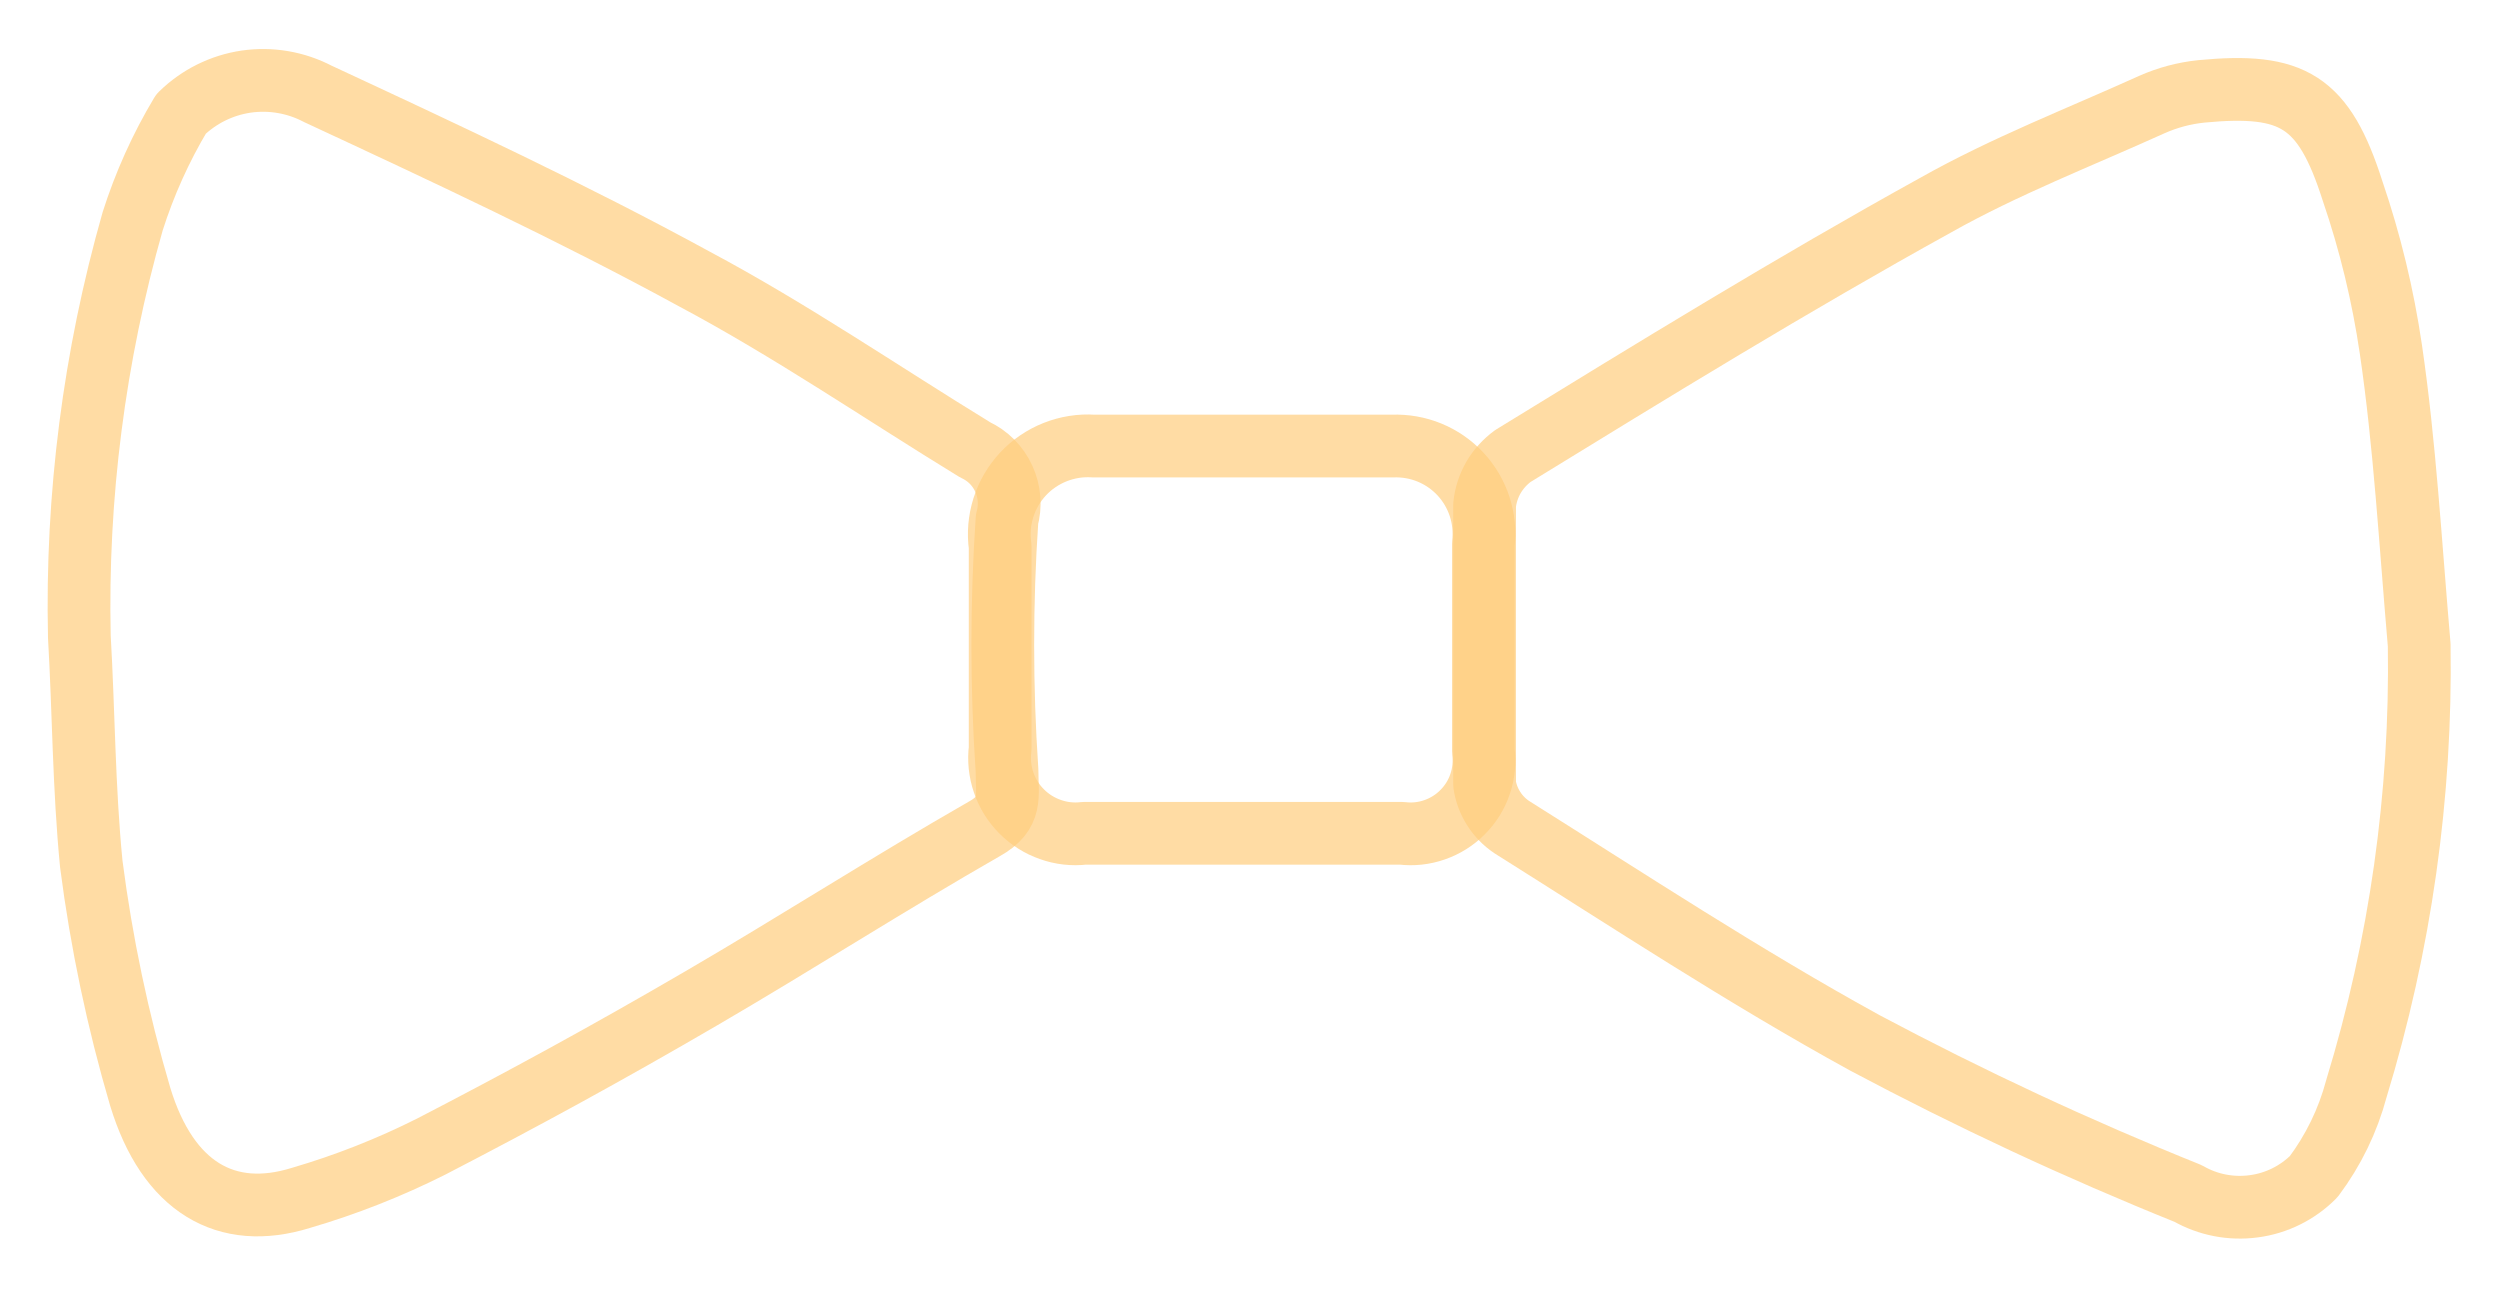<?xml version="1.0" encoding="UTF-8"?> <svg xmlns="http://www.w3.org/2000/svg" width="31" height="16" viewBox="0 0 31 16" fill="none"><path opacity="0.7" d="M29.998 7.998C30.027 9.861 29.764 11.718 29.219 13.5C29.114 13.894 28.934 14.264 28.69 14.59C28.49 14.791 28.229 14.921 27.947 14.958C27.666 14.996 27.38 14.941 27.134 14.8C25.765 14.249 24.427 13.625 23.125 12.932C21.623 12.107 20.191 11.165 18.744 10.255C18.654 10.194 18.578 10.116 18.521 10.025C18.463 9.934 18.425 9.832 18.409 9.726C18.409 8.574 18.409 7.391 18.409 6.262C18.421 6.142 18.459 6.026 18.519 5.921C18.58 5.817 18.662 5.726 18.759 5.655C20.495 4.589 22.23 3.523 24.005 2.542C24.861 2.06 25.787 1.702 26.682 1.297C26.877 1.21 27.085 1.155 27.297 1.133C28.433 1.025 28.815 1.25 29.173 2.371C29.391 3.009 29.549 3.665 29.647 4.332C29.819 5.5 29.889 6.737 29.998 7.998Z" stroke="#FFCD7E" stroke-width="0.778" stroke-linecap="round" stroke-linejoin="round"></path><path opacity="0.7" d="M0.984 7.896C0.945 6.156 1.168 4.419 1.645 2.744C1.793 2.279 1.994 1.832 2.245 1.413C2.465 1.198 2.747 1.057 3.052 1.012C3.357 0.968 3.668 1.021 3.941 1.164C5.498 1.888 7.101 2.635 8.611 3.46C9.809 4.098 10.946 4.877 12.09 5.577C12.248 5.65 12.375 5.777 12.447 5.936C12.52 6.094 12.534 6.273 12.487 6.441C12.417 7.478 12.417 8.518 12.487 9.554C12.487 9.873 12.557 10.083 12.206 10.278C11.023 10.955 9.872 11.694 8.696 12.379C7.521 13.064 6.478 13.632 5.35 14.216C4.831 14.477 4.289 14.691 3.731 14.854C2.805 15.142 2.081 14.722 1.739 13.601C1.461 12.656 1.258 11.691 1.132 10.714C1.038 9.756 1.038 8.823 0.984 7.896Z" stroke="#FFCD7E" stroke-width="0.778" stroke-linecap="round" stroke-linejoin="round"></path><path opacity="0.7" d="M15.413 10.333H13.444C13.303 10.35 13.159 10.334 13.025 10.286C12.89 10.239 12.768 10.162 12.668 10.061C12.567 9.96 12.491 9.837 12.445 9.702C12.399 9.568 12.384 9.424 12.402 9.282C12.402 8.447 12.402 7.612 12.402 6.776C12.379 6.615 12.393 6.451 12.442 6.295C12.491 6.14 12.574 5.998 12.685 5.878C12.796 5.759 12.933 5.666 13.084 5.606C13.236 5.546 13.399 5.52 13.561 5.531C14.799 5.531 16.028 5.531 17.266 5.531C17.423 5.525 17.58 5.552 17.726 5.612C17.872 5.672 18.003 5.763 18.11 5.878C18.217 5.993 18.298 6.131 18.347 6.28C18.396 6.43 18.412 6.589 18.394 6.745C18.394 7.601 18.394 8.457 18.394 9.314C18.412 9.451 18.398 9.591 18.353 9.722C18.309 9.853 18.235 9.972 18.137 10.07C18.04 10.169 17.921 10.243 17.79 10.289C17.659 10.335 17.52 10.35 17.382 10.333H15.413Z" stroke="#FFCD7E" stroke-width="0.778" stroke-linecap="round" stroke-linejoin="round"></path></svg> 